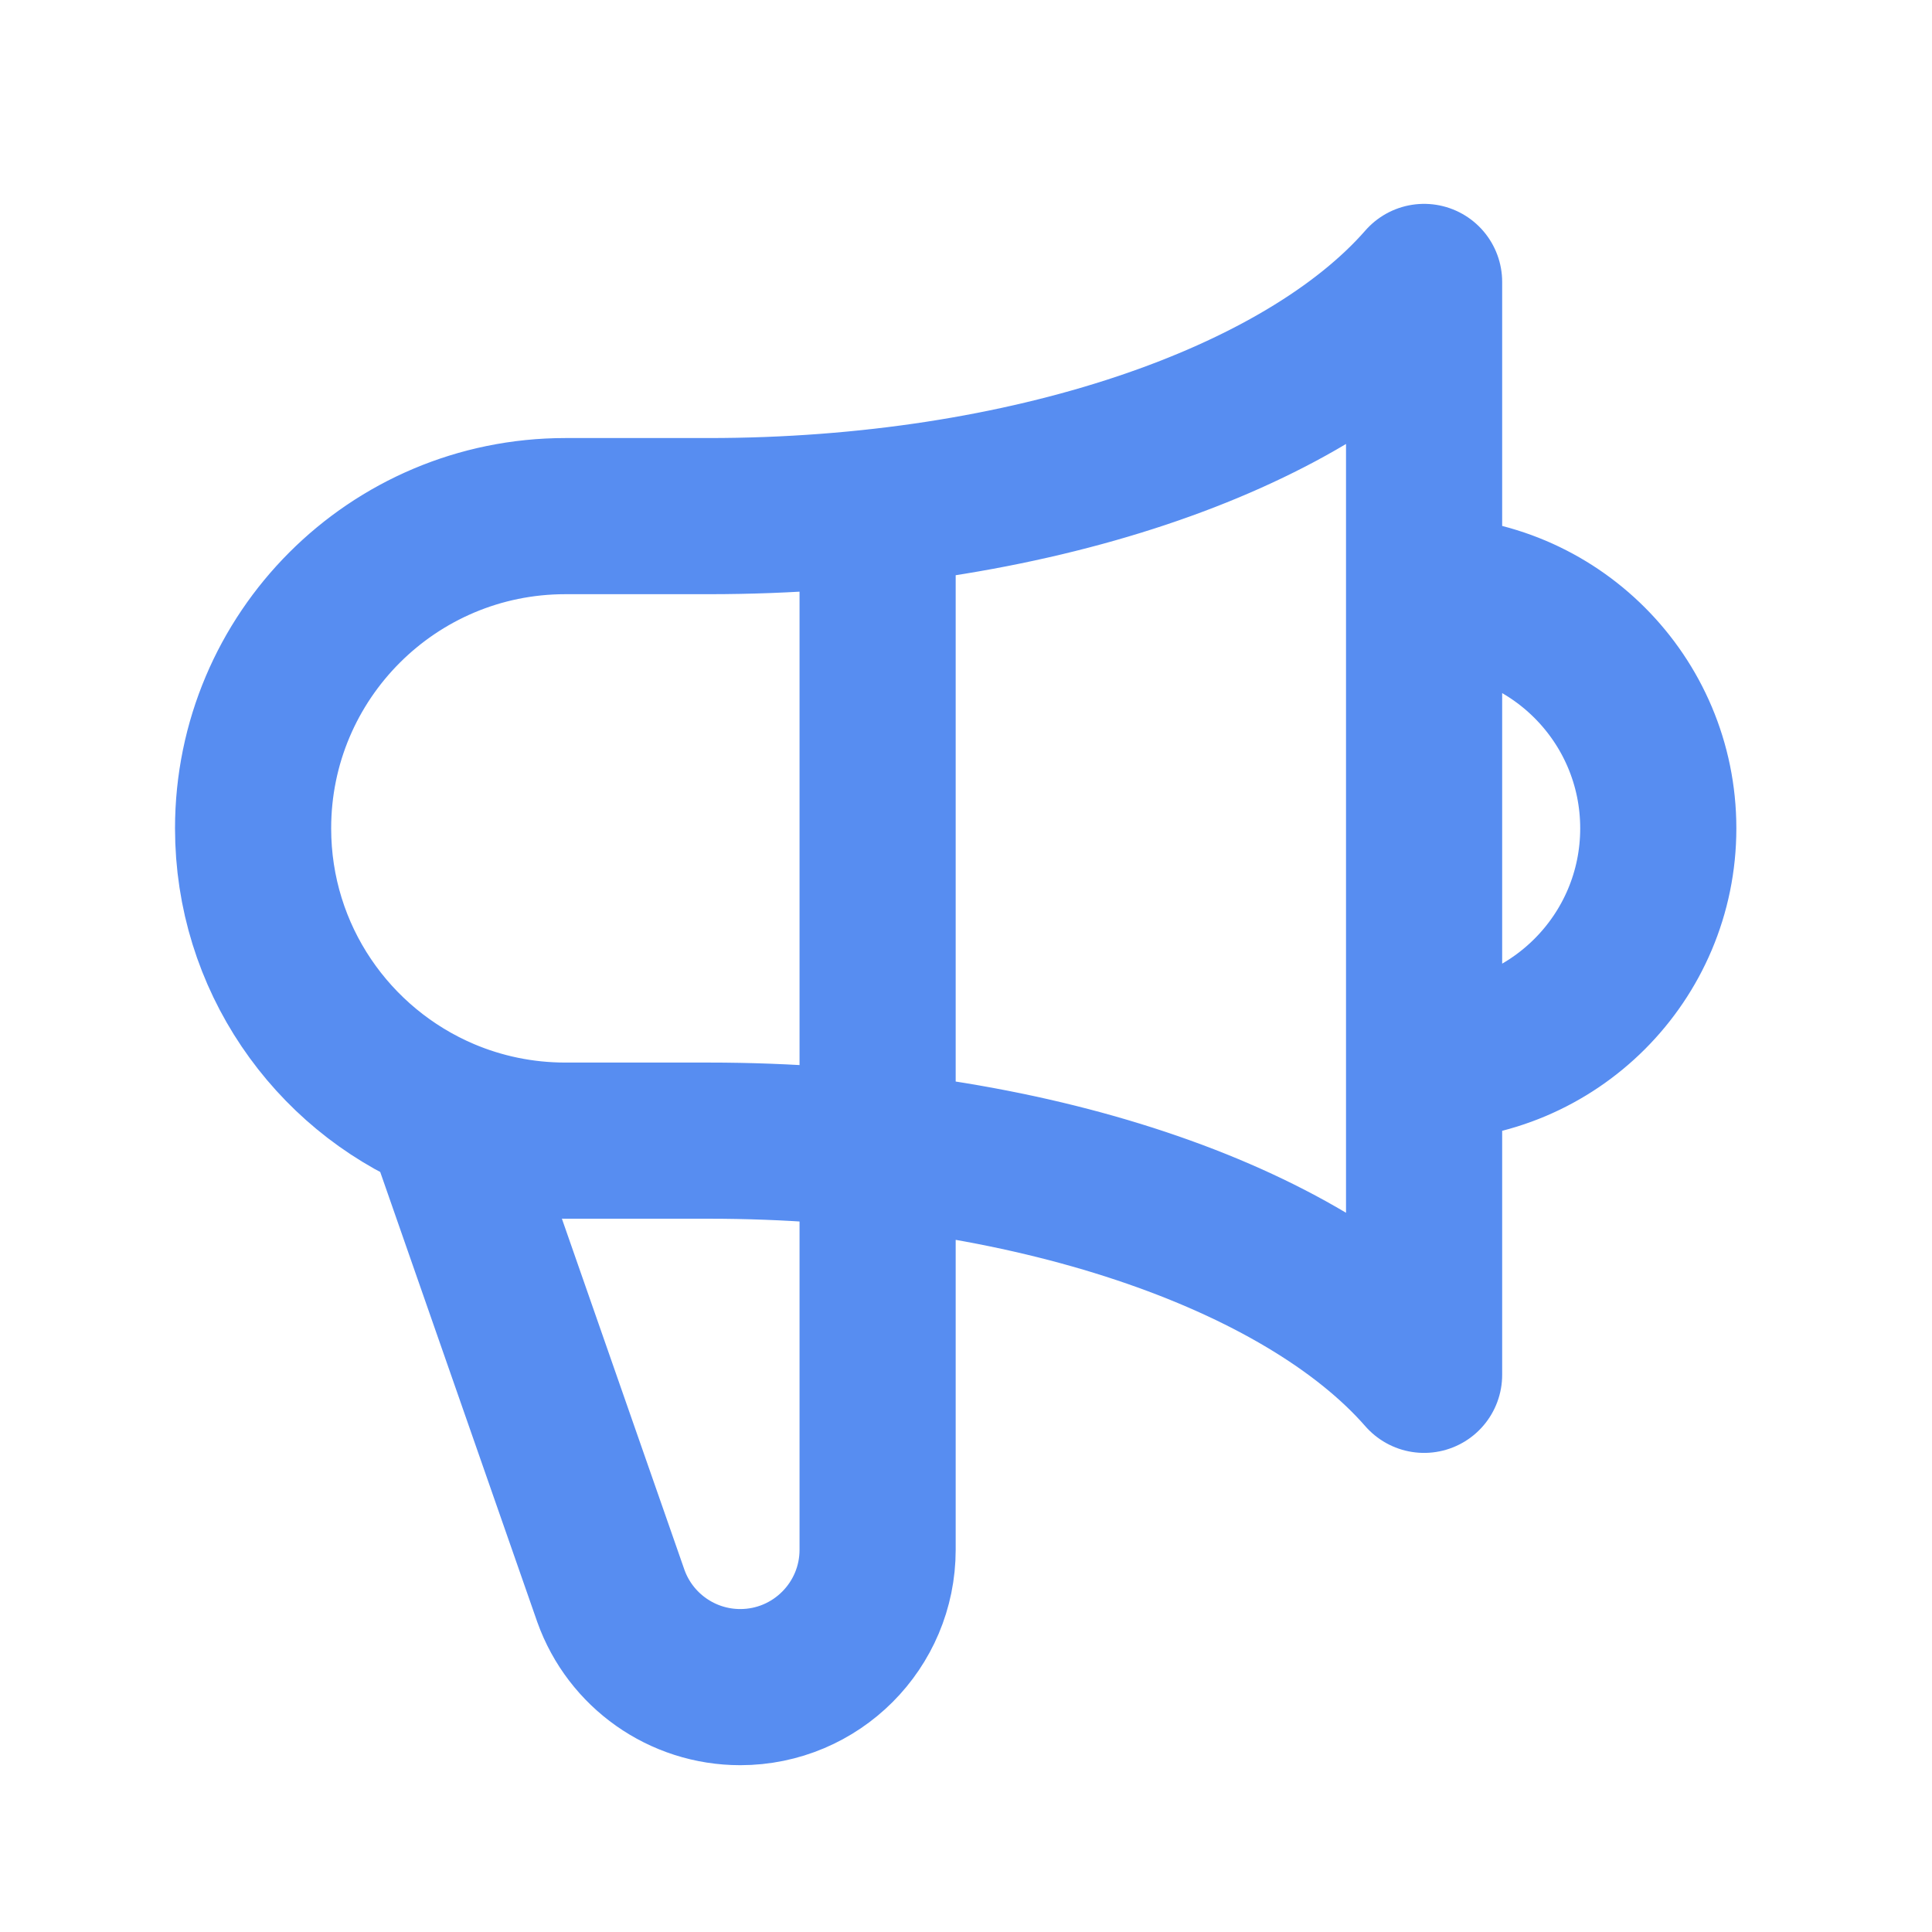 <?xml version="1.0" encoding="UTF-8"?> <svg xmlns="http://www.w3.org/2000/svg" width="28" height="28" viewBox="0 0 28 28" fill="none"><path d="M12.719 7.346V22.46C12.719 23.559 11.828 24.451 10.728 24.451C9.887 24.451 9.136 23.922 8.853 23.129L6.425 16.172M20.639 15.4C22.514 15.4 24.033 13.88 24.033 12.005C24.033 10.131 22.514 8.611 20.639 8.611M6.425 16.172C4.804 15.483 3.668 13.877 3.668 12.005C3.668 9.506 5.694 7.48 8.194 7.48H10.267C14.906 7.48 18.893 6.084 20.639 4.086L20.639 19.925C18.893 17.927 14.906 16.531 10.267 16.531L8.194 16.531C7.566 16.531 6.968 16.403 6.425 16.172Z" stroke="#578DF1" stroke-width="2.263" stroke-linecap="round" stroke-linejoin="round"></path></svg> 